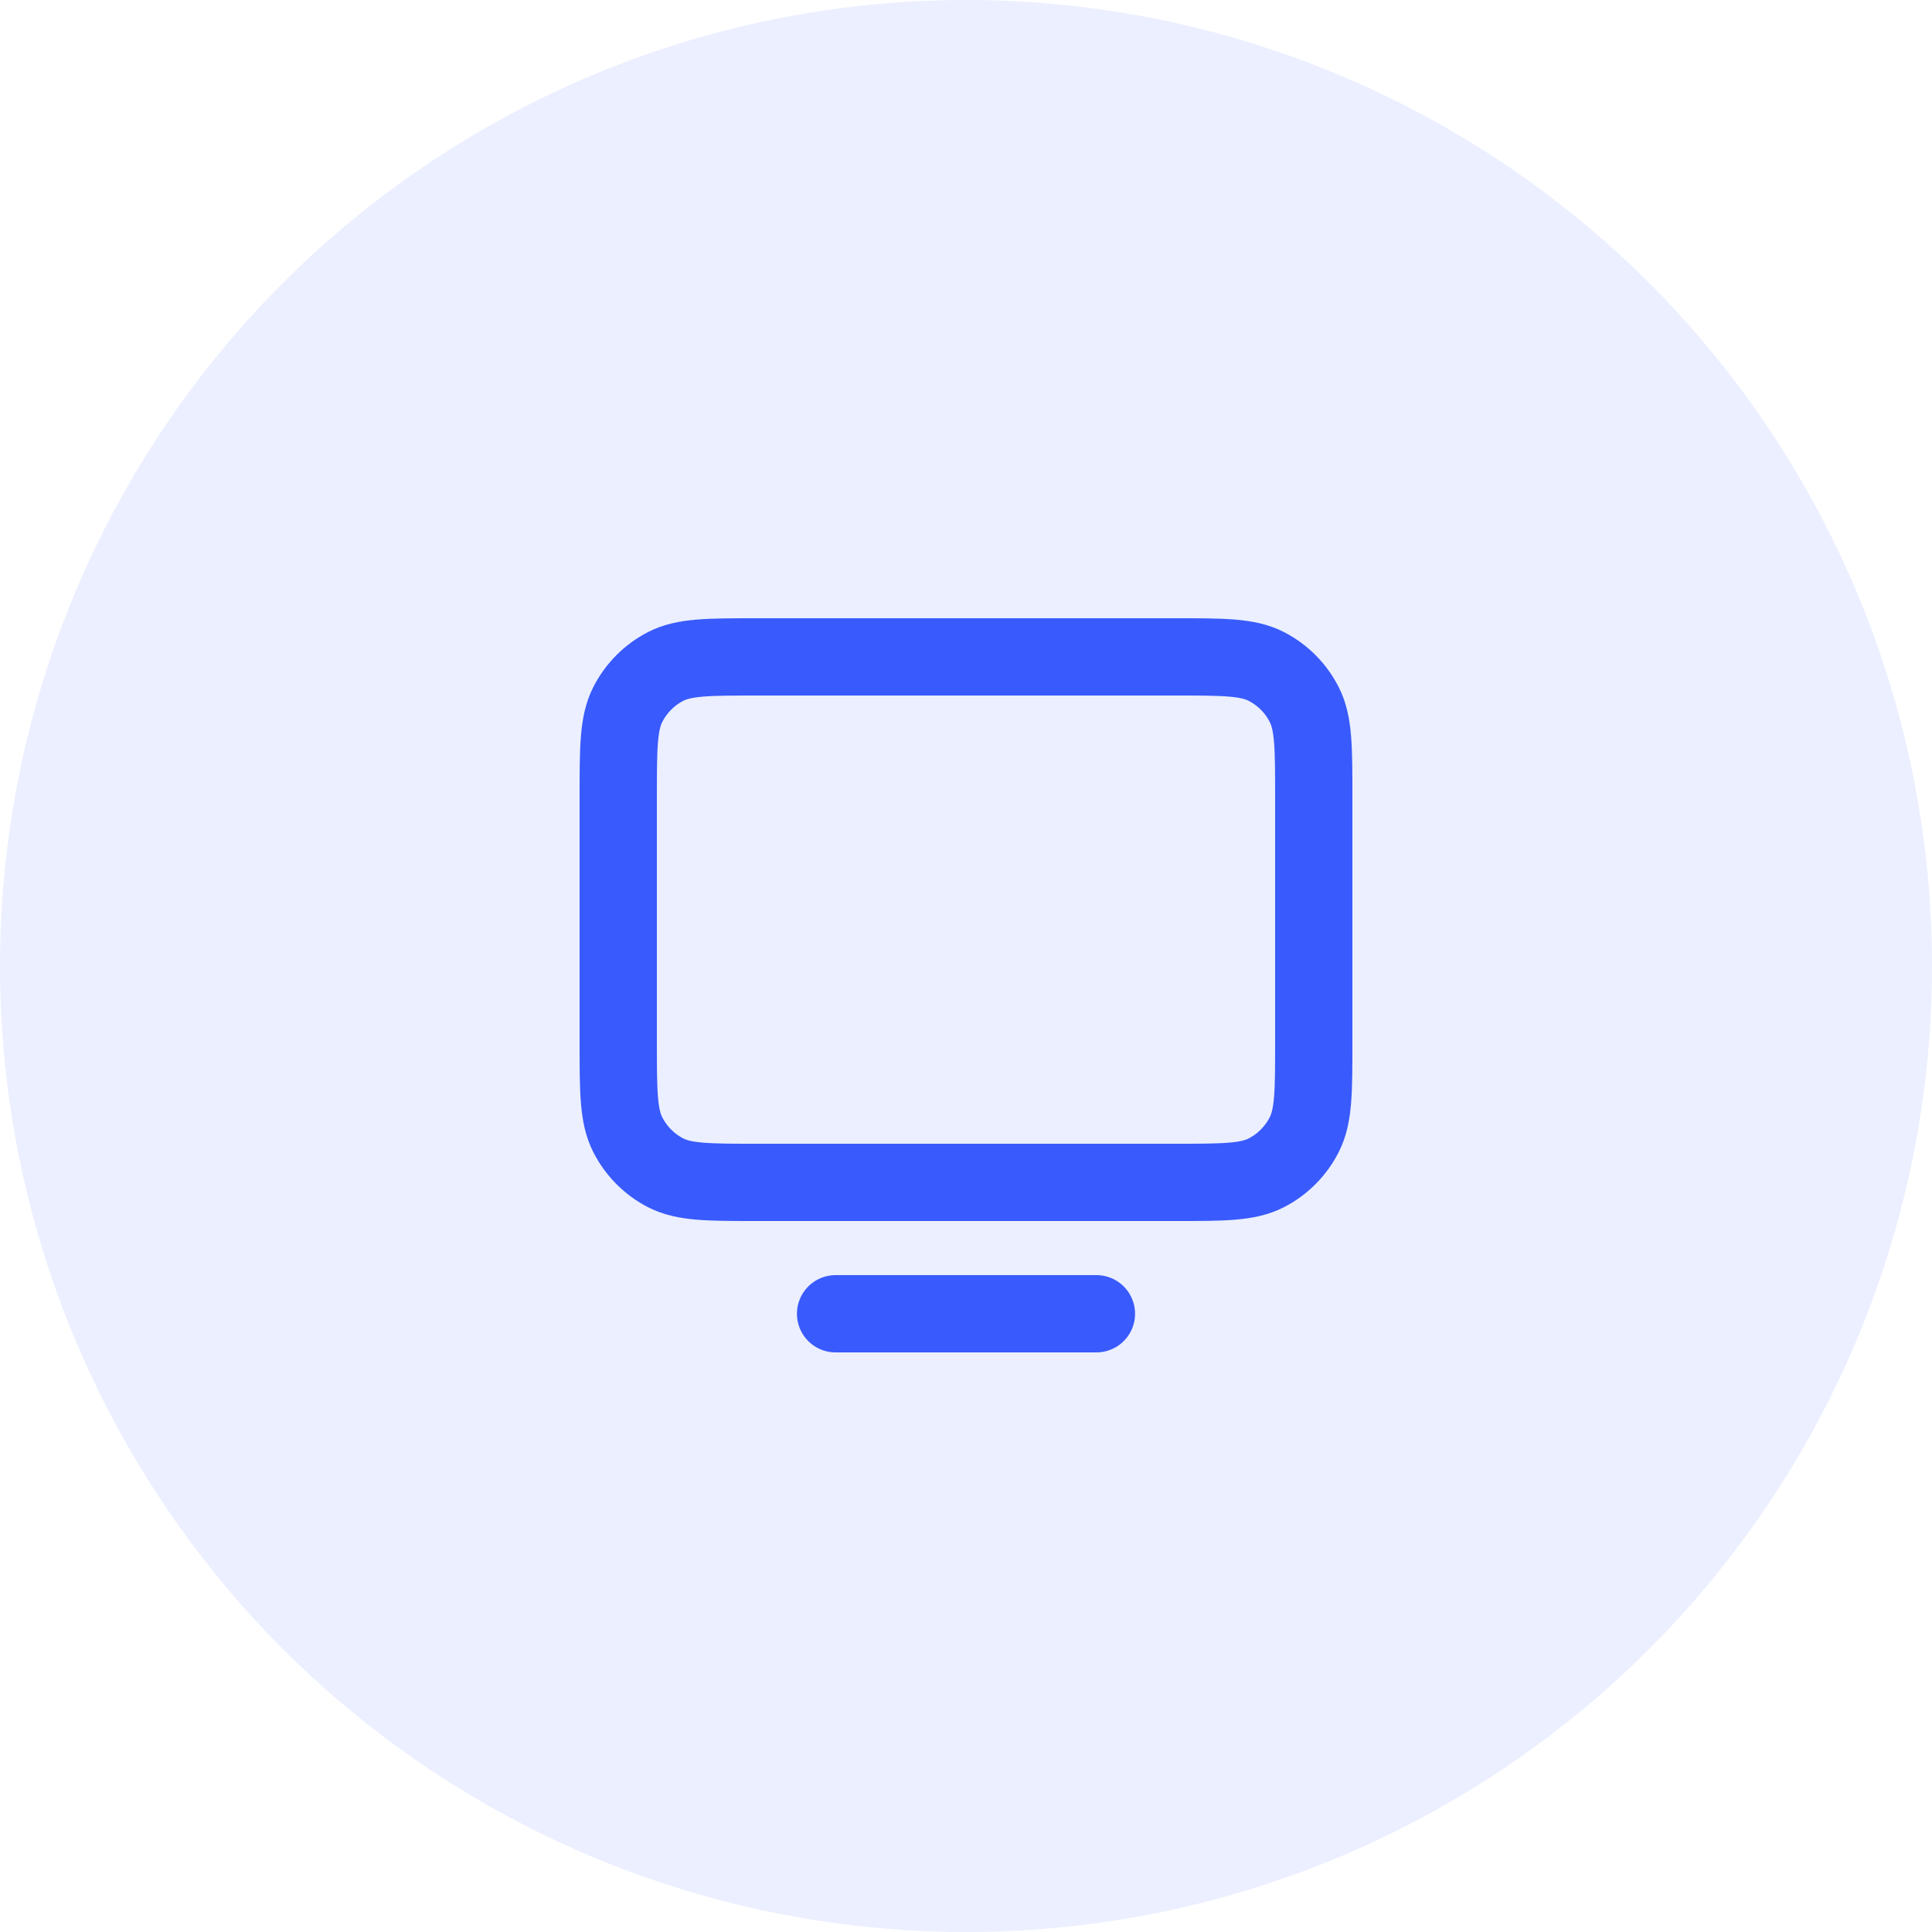 <svg width="50" height="50" viewBox="0 0 50 50" fill="none" xmlns="http://www.w3.org/2000/svg">
<rect x="0" y="0" width="50" height="50" fill="#333333" stroke="none"/>
<g clip-path="url(#clip0_17_30)">
<rect width="50" height="50" fill="white"/>
<circle cx="25" cy="25" r="25" fill="#395AFC" fill-opacity="0.1"/>
<path d="M28.375 34H21.625M16 26.974V20.627C16 19.357 16 18.722 16.245 18.237C16.461 17.811 16.805 17.464 17.228 17.247C17.71 17 18.34 17 19.6 17H30.4C31.66 17 32.289 17 32.771 17.247C33.194 17.464 33.539 17.811 33.755 18.237C34 18.722 34 19.356 34 20.623V26.977C34 28.244 34 28.877 33.755 29.362C33.539 29.788 33.194 30.136 32.771 30.353C32.29 30.6 31.661 30.6 30.404 30.6H19.596C18.339 30.6 17.709 30.6 17.228 30.353C16.805 30.136 16.461 29.788 16.245 29.362C16 28.877 16 28.243 16 26.974Z" stroke="#395AFC" stroke-width="2" stroke-linecap="round" stroke-linejoin="round"/>
</g>
<defs>
<clipPath id="clip0_17_30">
<rect width="50" height="50" fill="white"/>
</clipPath>
</defs>
</svg>
